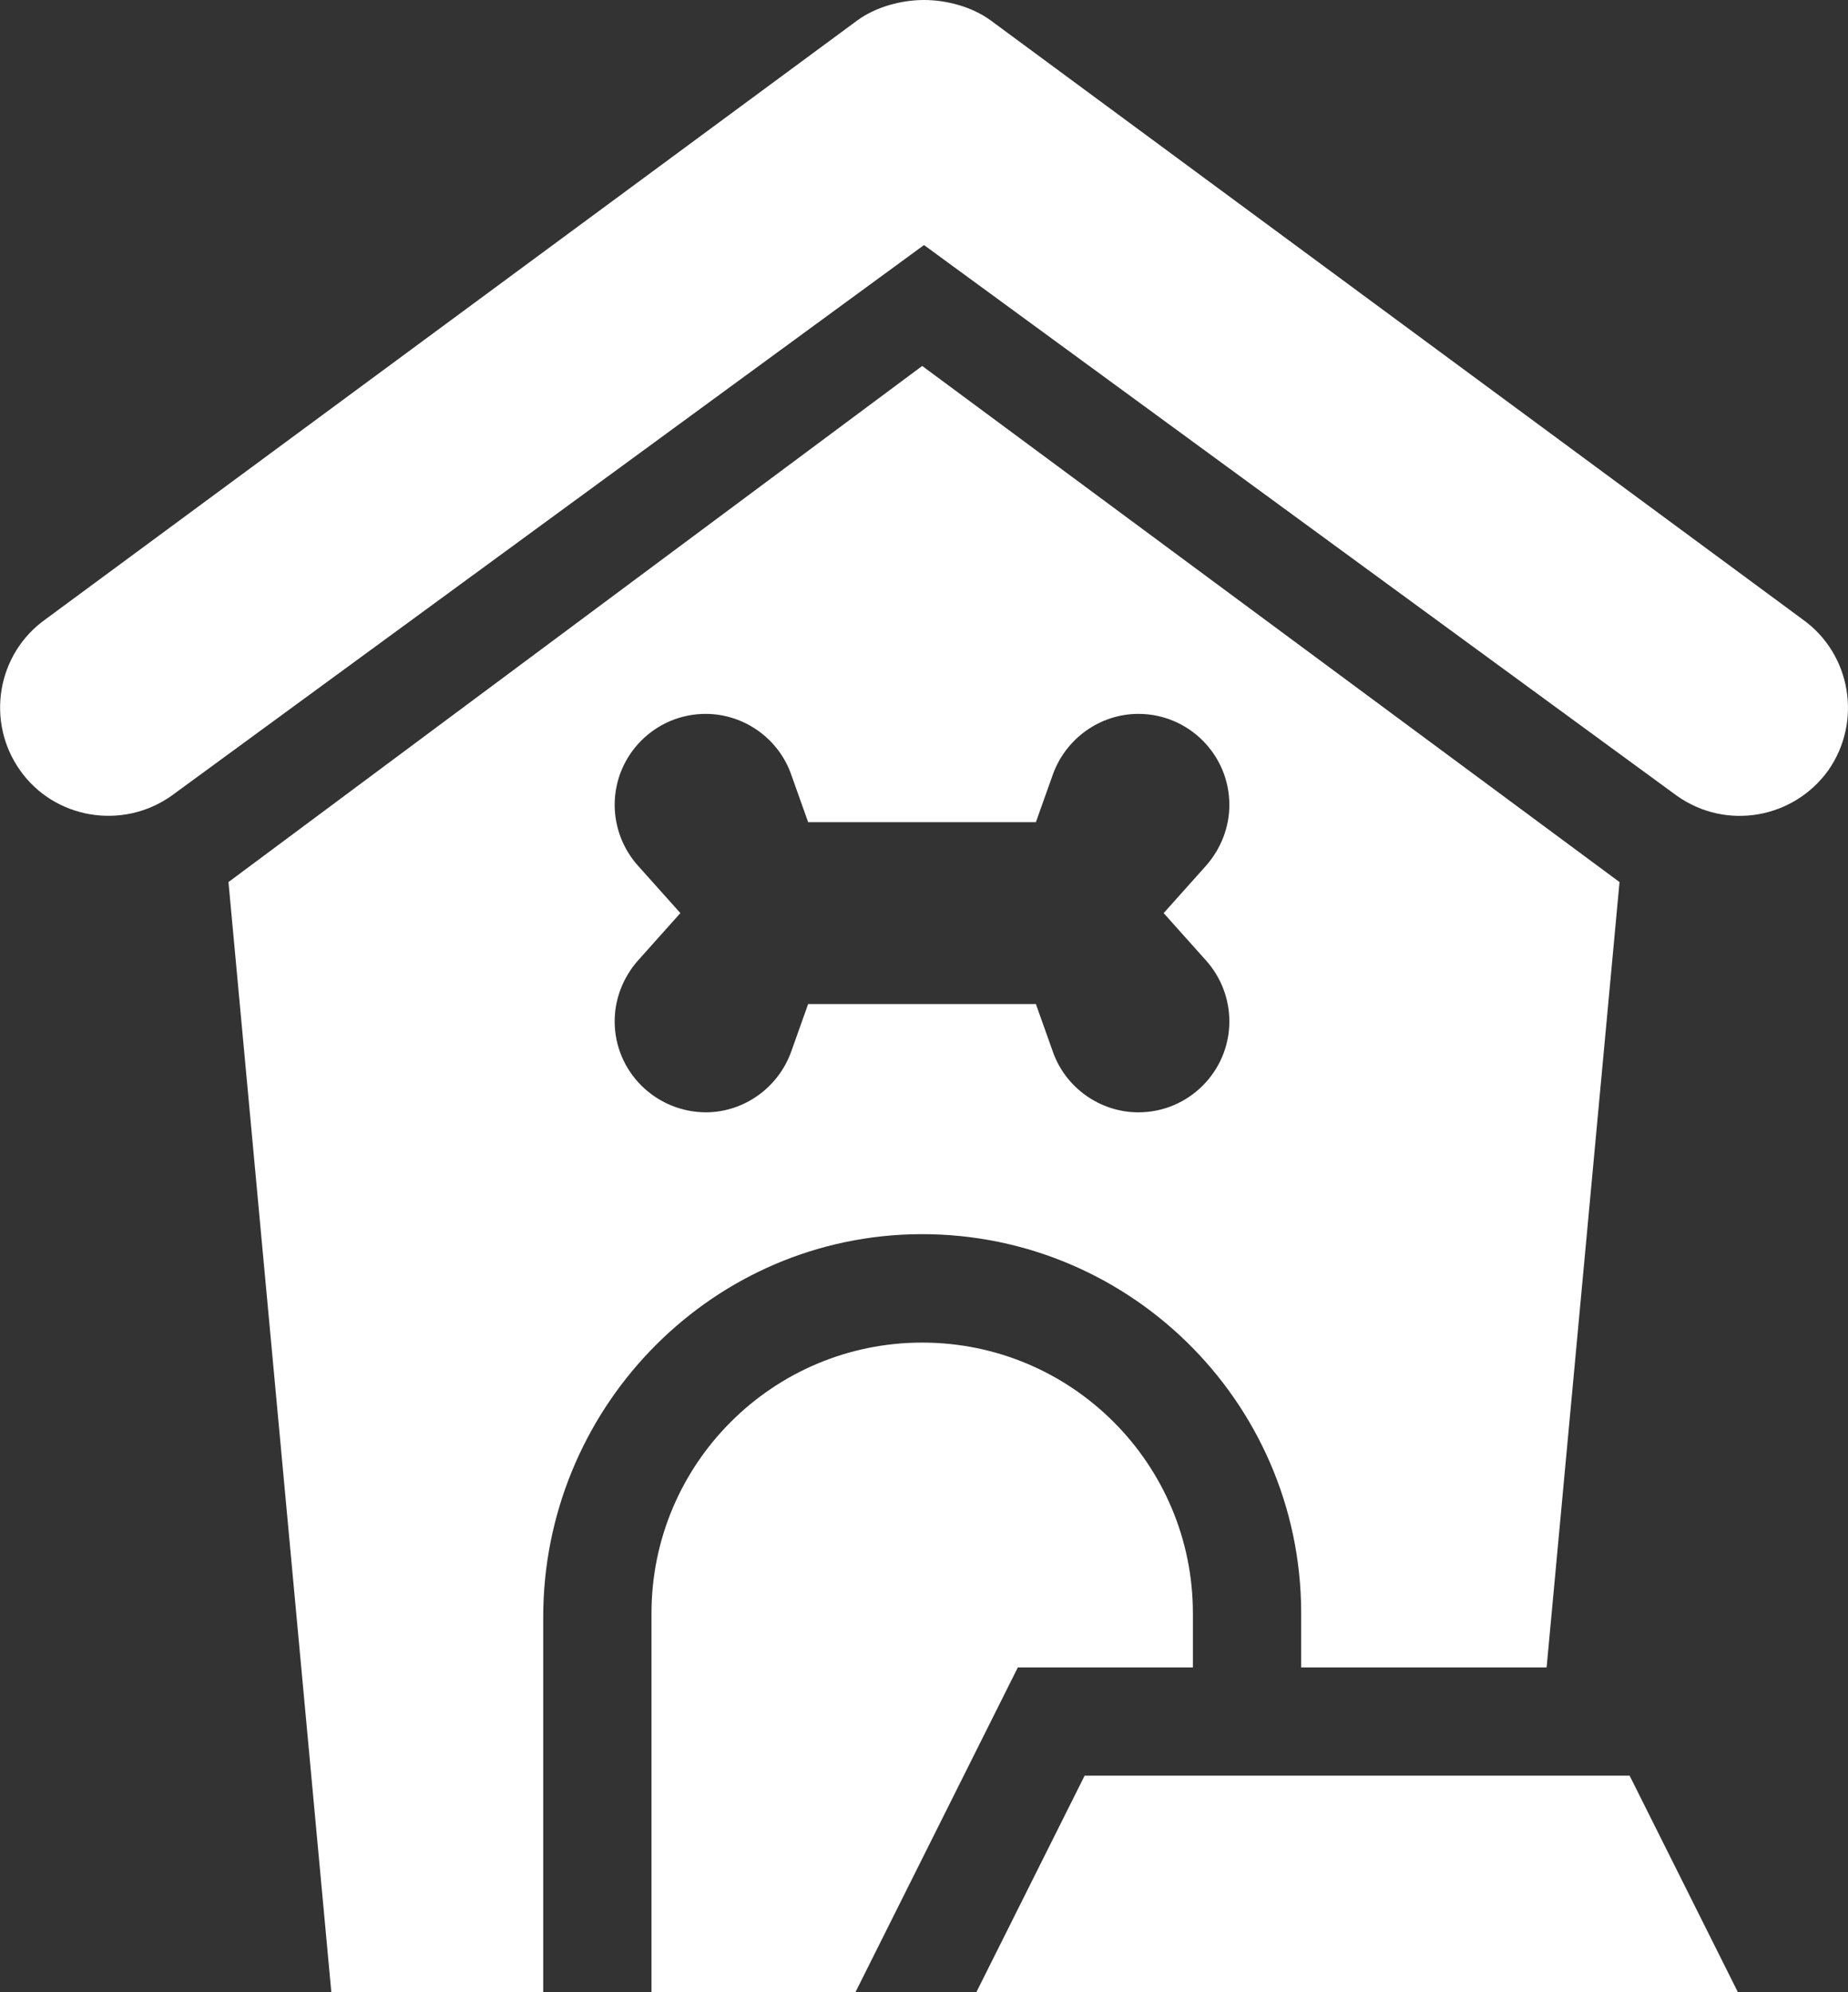 <?xml version="1.0" encoding="utf-8"?>
<!-- Generator: Adobe Illustrator 24.0.3, SVG Export Plug-In . SVG Version: 6.00 Build 0)  -->
<svg version="1.1" id="Ebene_1" xmlns="http://www.w3.org/2000/svg" xmlns:xlink="http://www.w3.org/1999/xlink" x="0px" y="0px"
	 viewBox="0 0 512 552" style="enable-background:new 0 0 512 552;" xml:space="preserve">
<rect x="0" y="0" width="512" height="552" fill="#333333" stroke="none"/>
<style type="text/css">
	.st0{fill:#FFFFFF;}
</style>
<g>
	<path class="st0" d="M330.5,462v-15c0-41.4-33.6-75-75-75s-75,33.6-75,75v105h56.5l45-90H330.5z"/>
	<polygon class="st0" points="300.5,492 270.5,552 481.5,552 451.5,492 	"/>
	<path class="st0" d="M252.4,342c59.3-1.7,108.1,46,108.1,105v15h68l20.2-217.6l-193.2-143l-192.2,143L91.8,552h58.7V448.1
		C150.5,391.1,195.5,343.7,252.4,342z M170.3,283c0-6.2,2.3-12.1,6.4-16.8l11.8-13.2l-11.8-13.2c-4.1-4.6-6.4-10.6-6.4-16.8
		c0-13.9,11.3-25.2,25.2-25.2c10.6,0,20.2,6.8,23.7,16.8l4.7,13.2h63.1l4.7-13.2c3.6-10,13.1-16.8,23.7-16.8
		c13.9,0,25.2,11.3,25.2,25.2c0,6.2-2.3,12.1-6.4,16.8L322.4,253l11.8,13.2c4.1,4.6,6.4,10.6,6.4,16.8c0,13.9-11.3,25.2-25.2,25.2
		c-10.6,0-20.2-6.8-23.7-16.8l-4.7-13.2h-63.1l-4.7,13.2c-3.6,10-13.1,16.8-23.7,16.8C181.6,308.1,170.3,296.9,170.3,283z"/>
	<path class="st0" d="M499.4,171.6l-225-166C269.3,1.9,262.3,0,256,0c-6.3,0-13.3,1.9-18.4,5.6l-225,166c-13.5,9.6-16.6,28.4-7,41.9
		c9.5,13.4,28.3,16.6,41.9,7L256,67.9l208.6,152.6c13.7,9.7,32.3,6.3,41.9-7C516,200,512.9,181.2,499.4,171.6z"/>
</g>
</svg>
